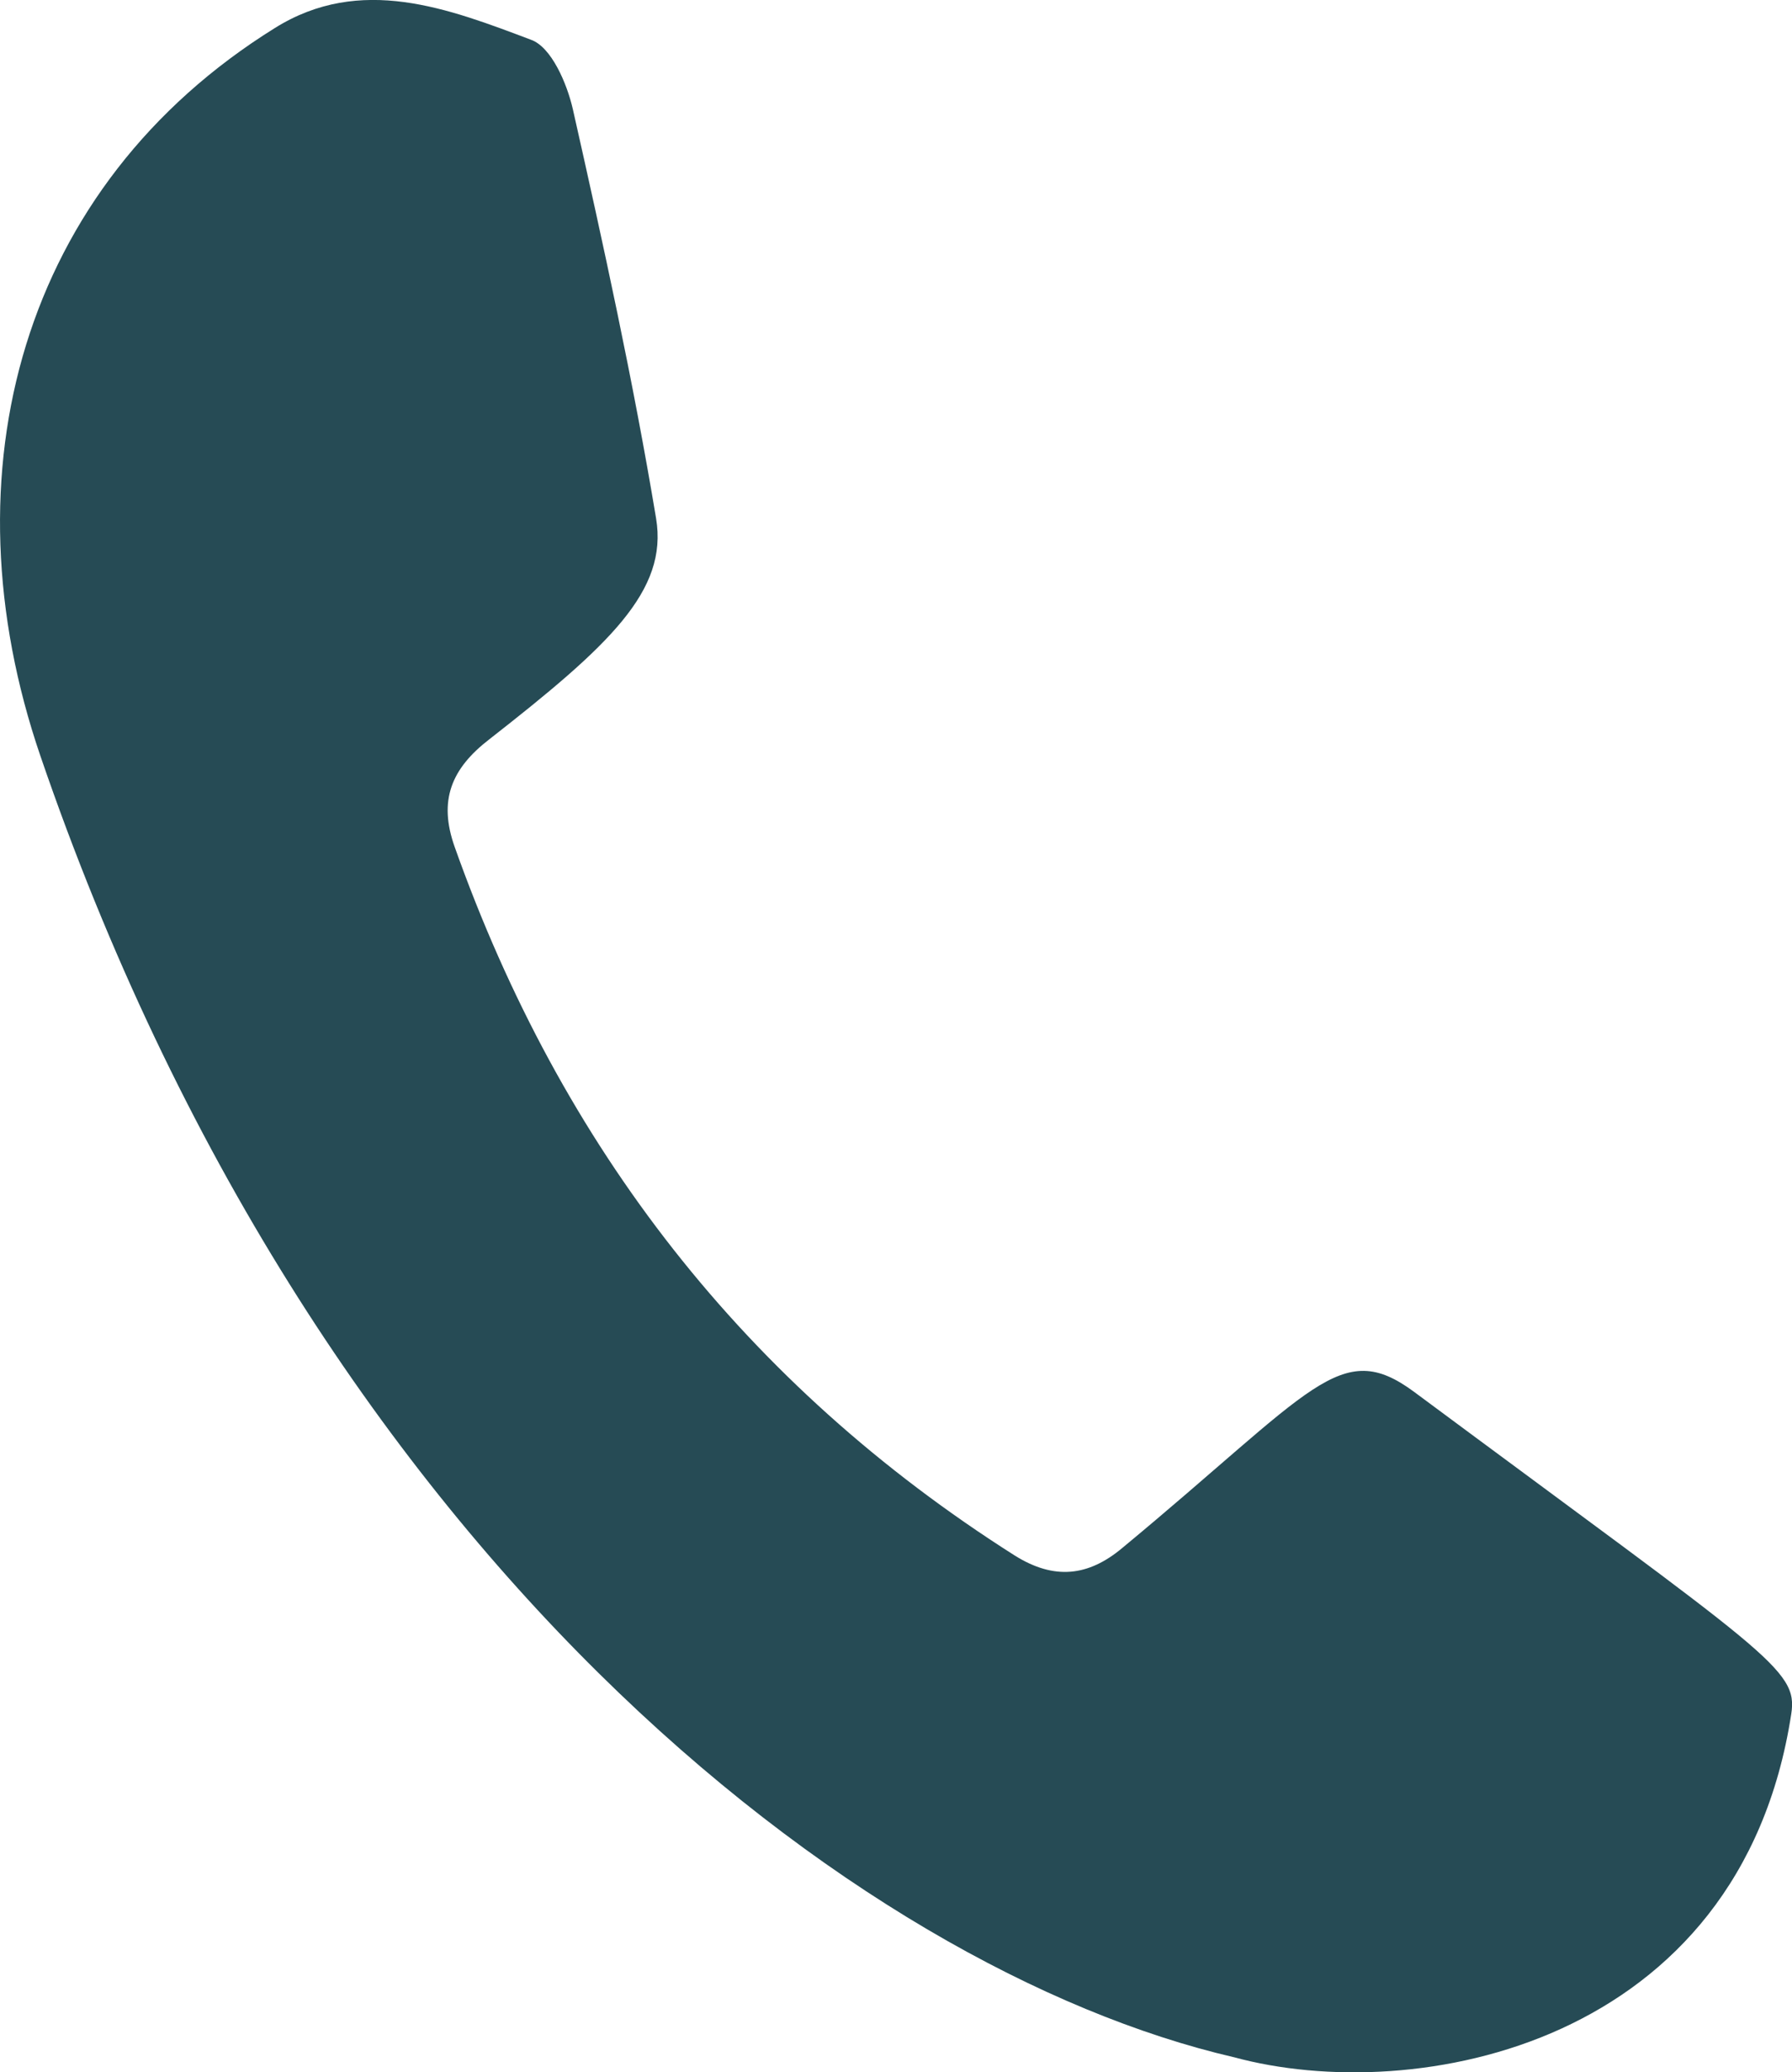 <?xml version="1.0" encoding="UTF-8"?>
<svg id="Capa_2" data-name="Capa 2" xmlns="http://www.w3.org/2000/svg" viewBox="0 0 245.17 283.46">
  <defs>
    <style>
      .cls-1 {
        fill: #264b55;
        fill-rule: evenodd;
      }
    </style>
  </defs>
  <g id="Capa_1-2" data-name="Capa 1">
    <path class="cls-1" d="M168.79,281.39c-51.41-11.93-125.92-68.88-163.27-178.01C-7.75,64.61,2.9,25.41,37.61,3.83c11.74-7.33,23.75-2.65,35.04,1.61,2.78.99,4.91,5.95,5.72,9.48,4.19,18.59,8.26,37.16,11.39,55.98,1.66,9.93-6.41,17.4-22.81,30.22-5.23,4.03-6.99,8.39-4.75,14.71,14.56,41.01,39.73,73.54,76.63,96.94,5.42,3.4,10.08,2.84,14.7-1.02,26.2-21.7,29.83-28.84,39.93-21.37,48.57,36.04,52.55,37.92,51.61,44.05-6.98,45.49-51.54,53.7-76.27,46.96Z"/>
  </g>
</svg>